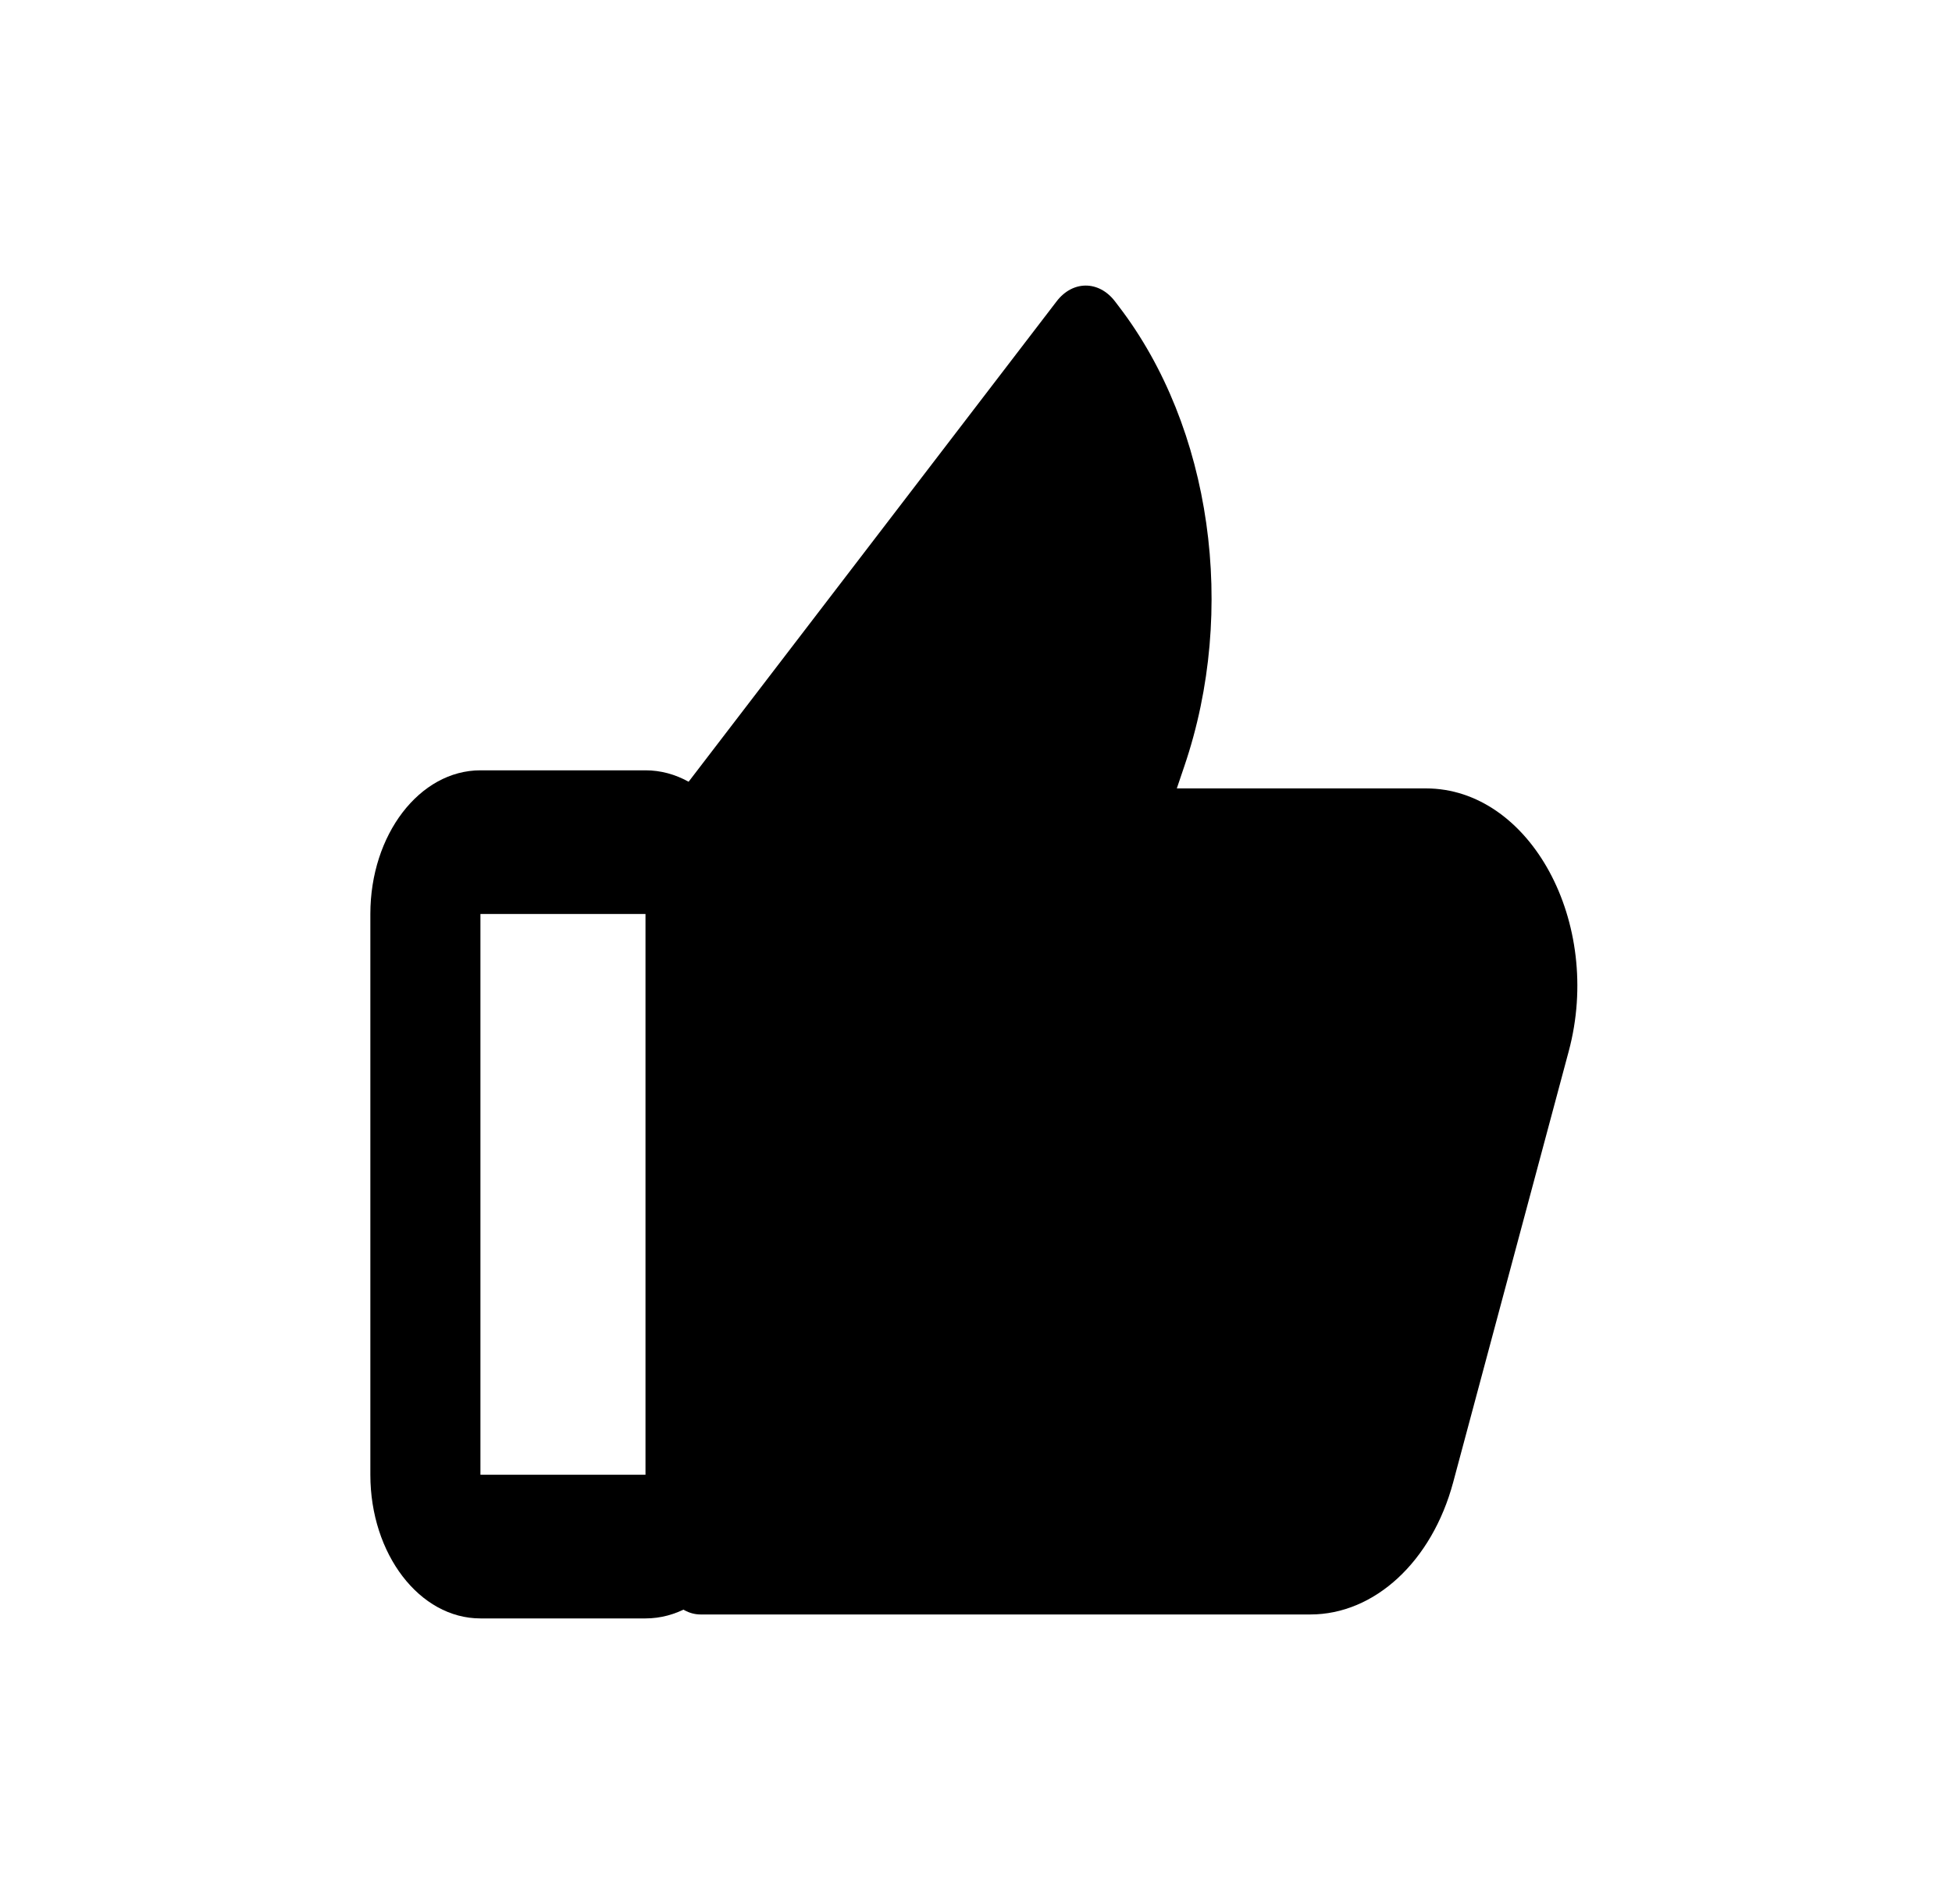 <svg width="41" height="40" viewBox="0 0 41 40" fill="none" xmlns="http://www.w3.org/2000/svg">
<path fill-rule="evenodd" clip-rule="evenodd" d="M13.558 30.982H10.091V19.201H13.558V30.982ZM10.091 34H13.558C14.835 34 15.87 32.649 15.87 30.982V19.201C15.87 17.534 14.835 16.183 13.558 16.183H10.091C8.814 16.183 7.779 17.534 7.779 19.201V30.982C7.779 32.649 8.814 34 10.091 34Z" fill="#FF4300" style="fill:#FF4300;fill:color(display-p3 1 0.263 0);fill-opacity:1;"/>
<path fill-rule="evenodd" clip-rule="evenodd" d="M13.848 32.786C13.848 33.411 14.236 33.917 14.715 33.917H27.523C28.873 33.917 30.077 32.803 30.523 31.139L32.95 22.084C33.673 19.386 32.14 16.563 29.95 16.563H24.718L24.875 16.099C25.992 12.819 25.446 8.979 23.502 6.44L23.419 6.331C23.08 5.889 22.531 5.889 22.193 6.331L14.102 16.895C13.939 17.107 13.848 17.395 13.848 17.695V32.786Z" fill="#FF4300" style="fill:#FF4300;fill:color(display-p3 1 0.263 0);fill-opacity:1;"/>
</svg>
